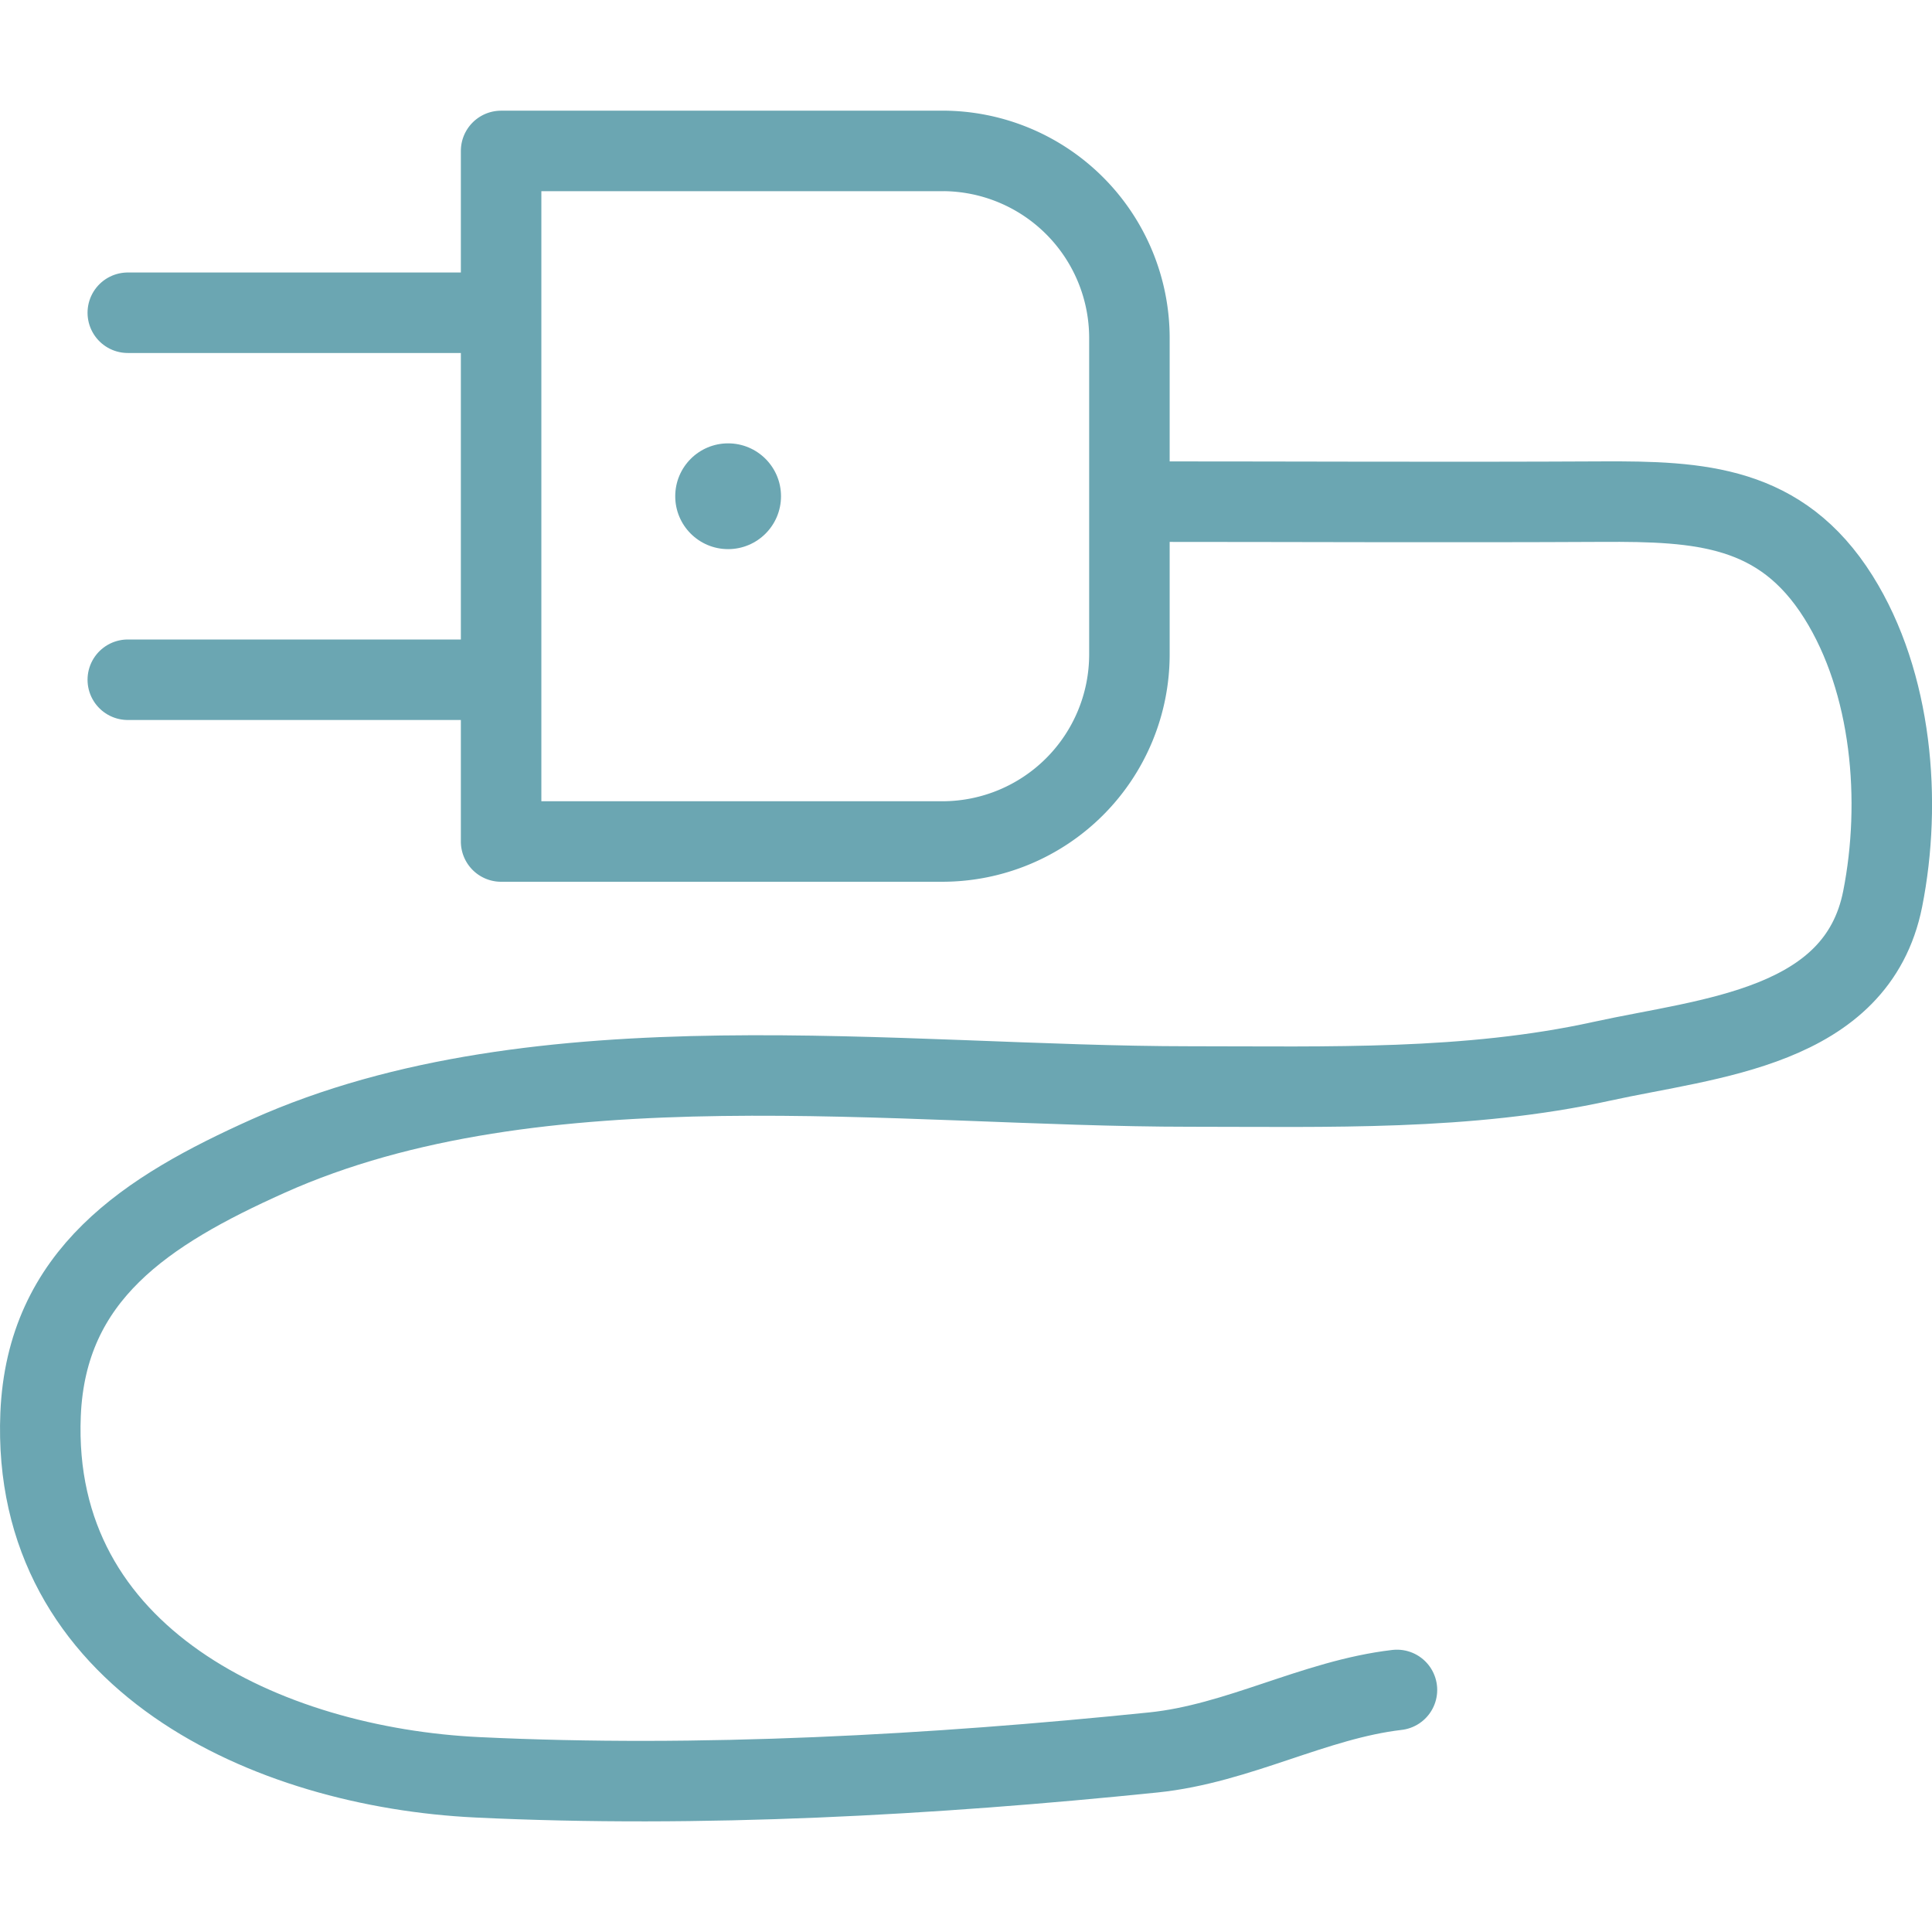 <svg xmlns="http://www.w3.org/2000/svg" width="48" height="48" fill="rgba(107,166,178,1)" viewBox="0 0 48 48"><path fill="none" stroke="rgba(107,166,178,1)" stroke-width="2" stroke-linecap="round" stroke-linejoin="round" stroke-miterlimit="10" d="M23.423 3.75H12.45v17.157h10.973a4.65 4.65 0 0 0 4.637-4.638V8.386a4.65 4.65 0 0 0-4.637-4.637z"/><g fill="none" stroke="rgba(107,166,178,1)" stroke-width="2" stroke-linecap="round" stroke-linejoin="round" stroke-miterlimit="10"><path d="M12.295 7.77h-9.12M12.295 16.888h-9.12"/></g><path fill="none" stroke="rgba(107,166,178,1)" stroke-width="2" stroke-linecap="round" stroke-linejoin="round" stroke-miterlimit="10" d="M28.37 12.463c3.807 0 7.615.02 11.424 0 2.45-.013 4.453.098 5.88 2.368 1.338 2.132 1.58 5.082 1.1 7.505-.64 3.215-4.31 3.446-6.972 4.03-3.338.735-6.796.628-10.23.628-7.246 0-16.18-1.29-22.914 1.73-3.015 1.353-5.505 2.944-5.65 6.417-.252 6.088 5.655 8.767 10.855 9.016 5.53.266 11.315-.057 16.792-.618 2.11-.216 3.994-1.313 6.052-1.553"/><circle cx="18.09" cy="12.329" r="1.314"/></svg>
